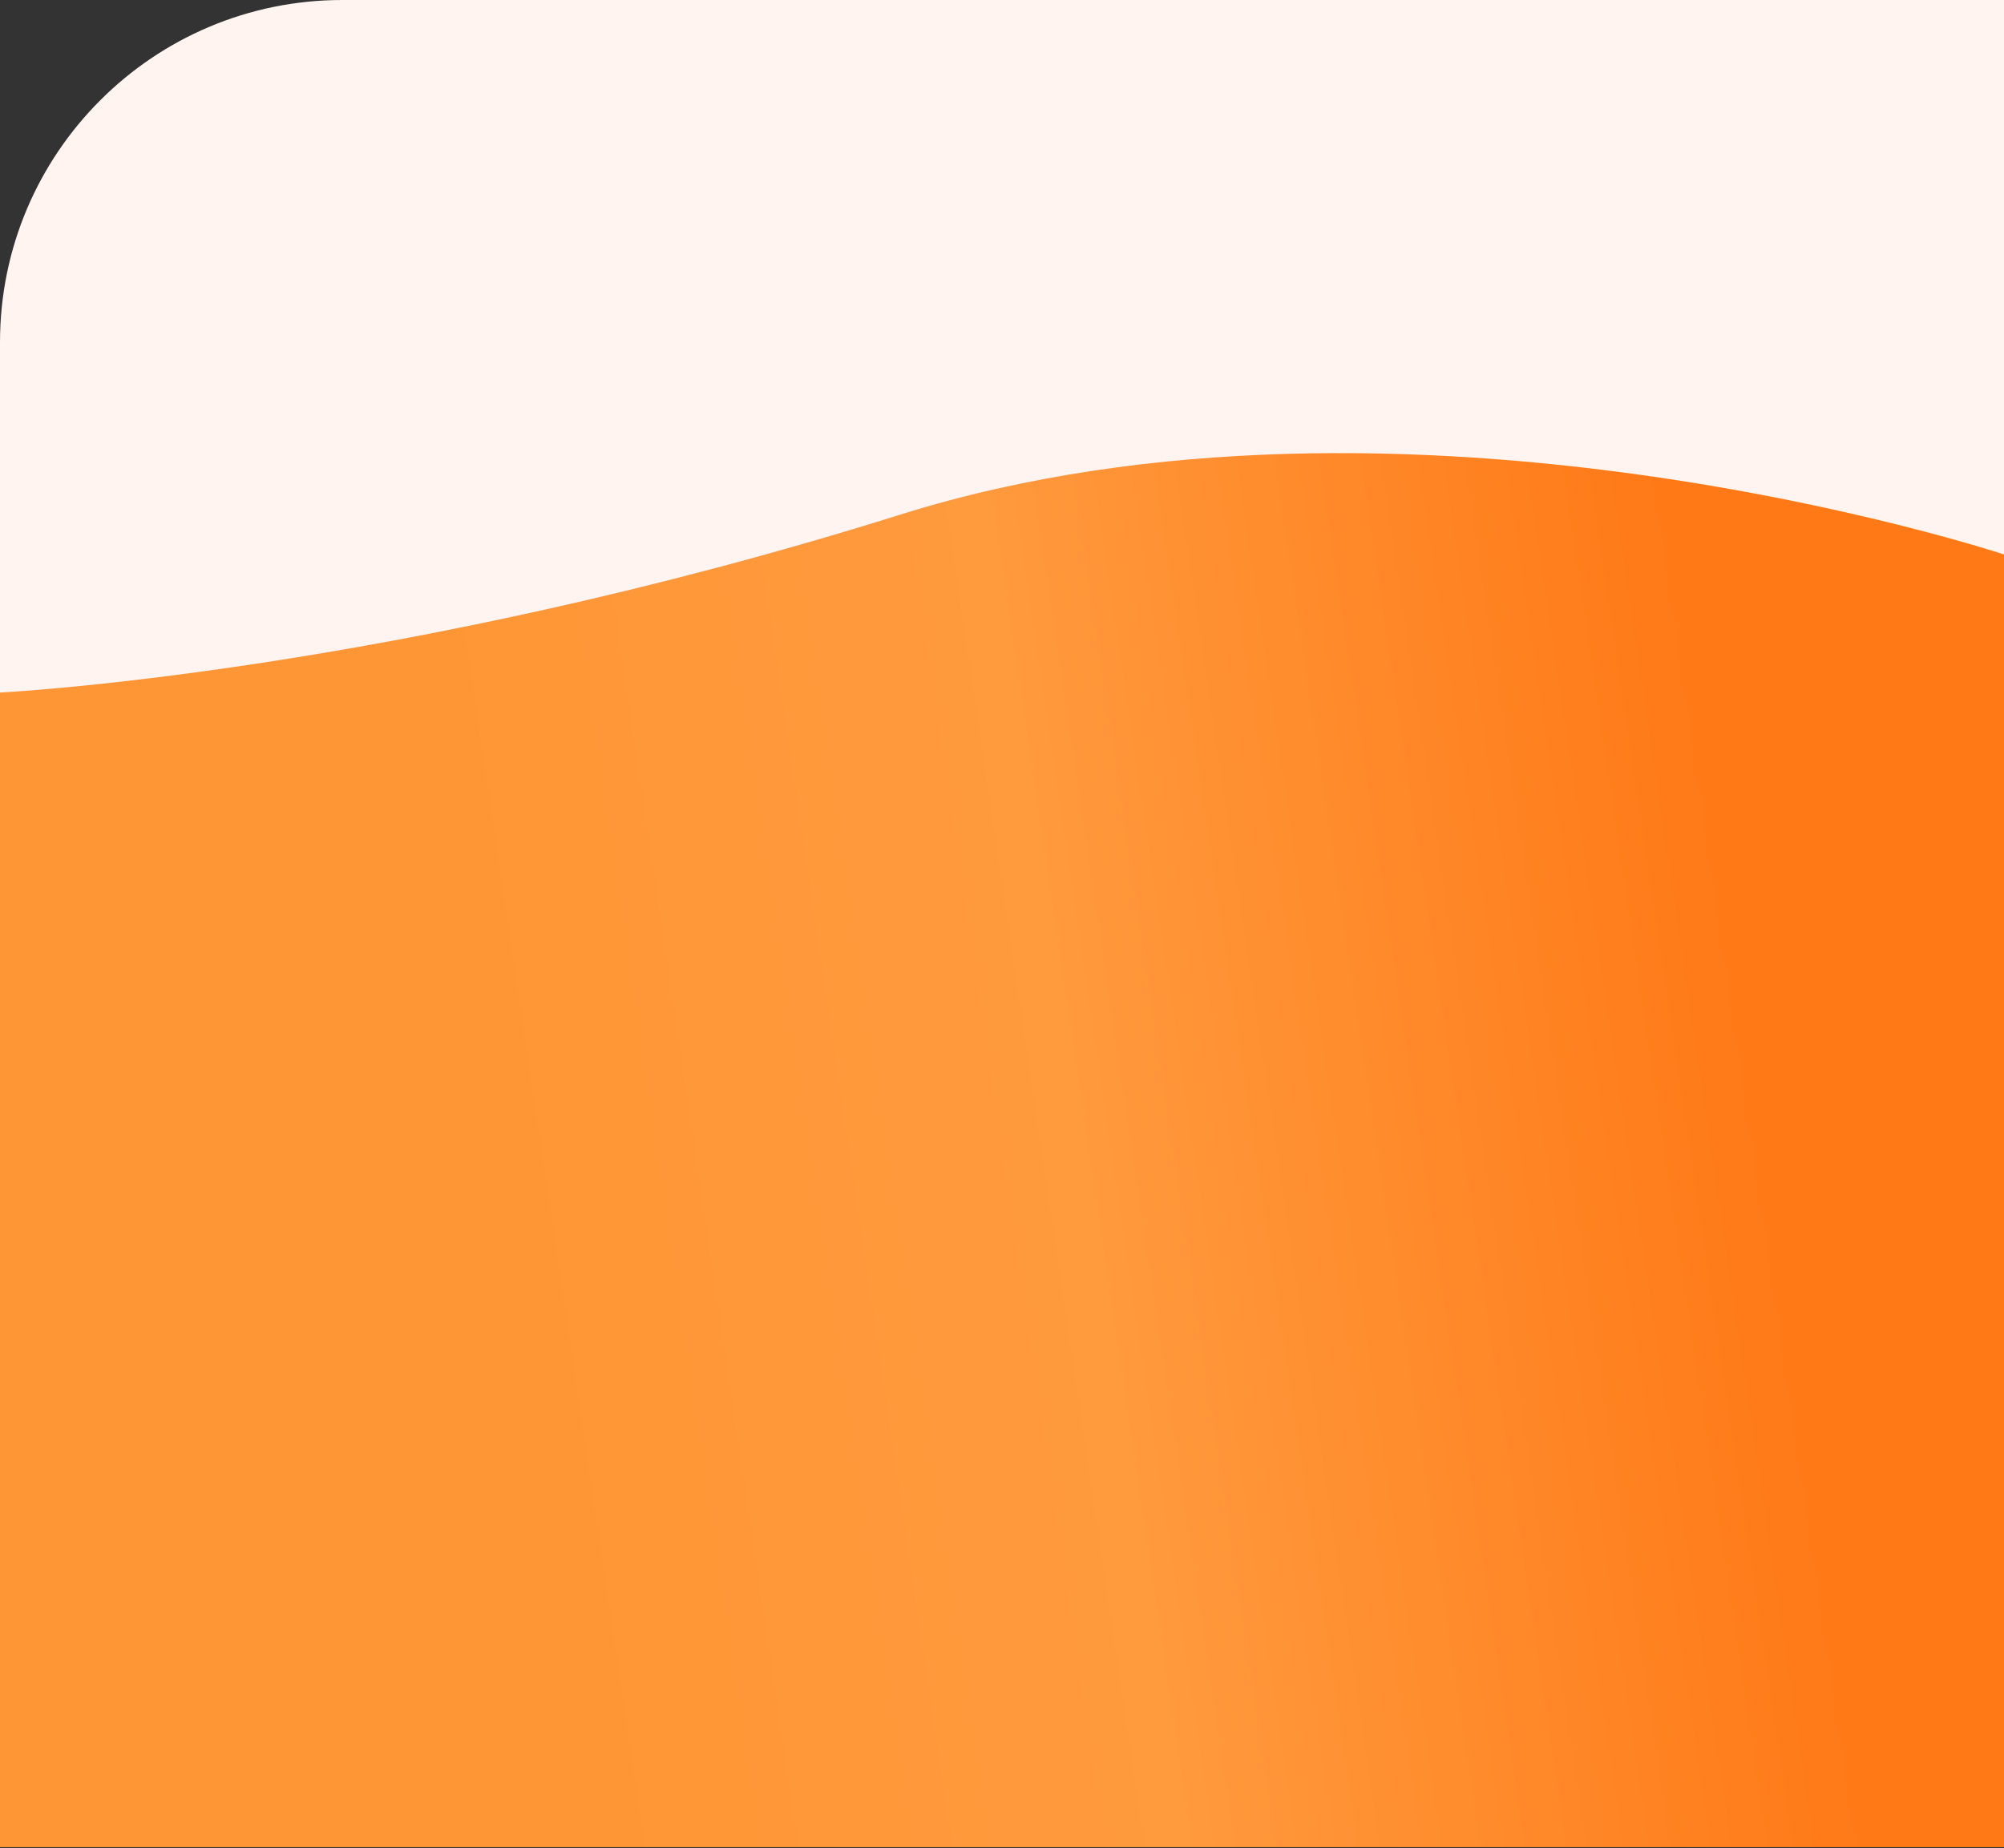 <?xml version="1.0" encoding="UTF-8"?> <svg xmlns="http://www.w3.org/2000/svg" width="878" height="810" viewBox="0 0 878 810" fill="none"><rect x="0" y="0" width="878" height="810" fill="#333333" stroke="none"/> <path d="M0 150C0 67.157 67.157 0 150 0H878V749H0V150Z" fill="#FFF4EF"></path> <path d="M0 303.5C0 303.5 173 295 394.5 225.5C616 156 878 243 878 243V809.5H0V303.5Z" fill="url(#paint0_linear_290_1386)"></path> <defs> <linearGradient id="paint0_linear_290_1386" x1="188.5" y1="402.5" x2="745" y2="320" gradientUnits="userSpaceOnUse"> <stop stop-color="#FF9635"></stop> <stop offset="0.474" stop-color="#FF9A3D"></stop> <stop offset="1" stop-color="#FF7917"></stop> </linearGradient> </defs> </svg> 
